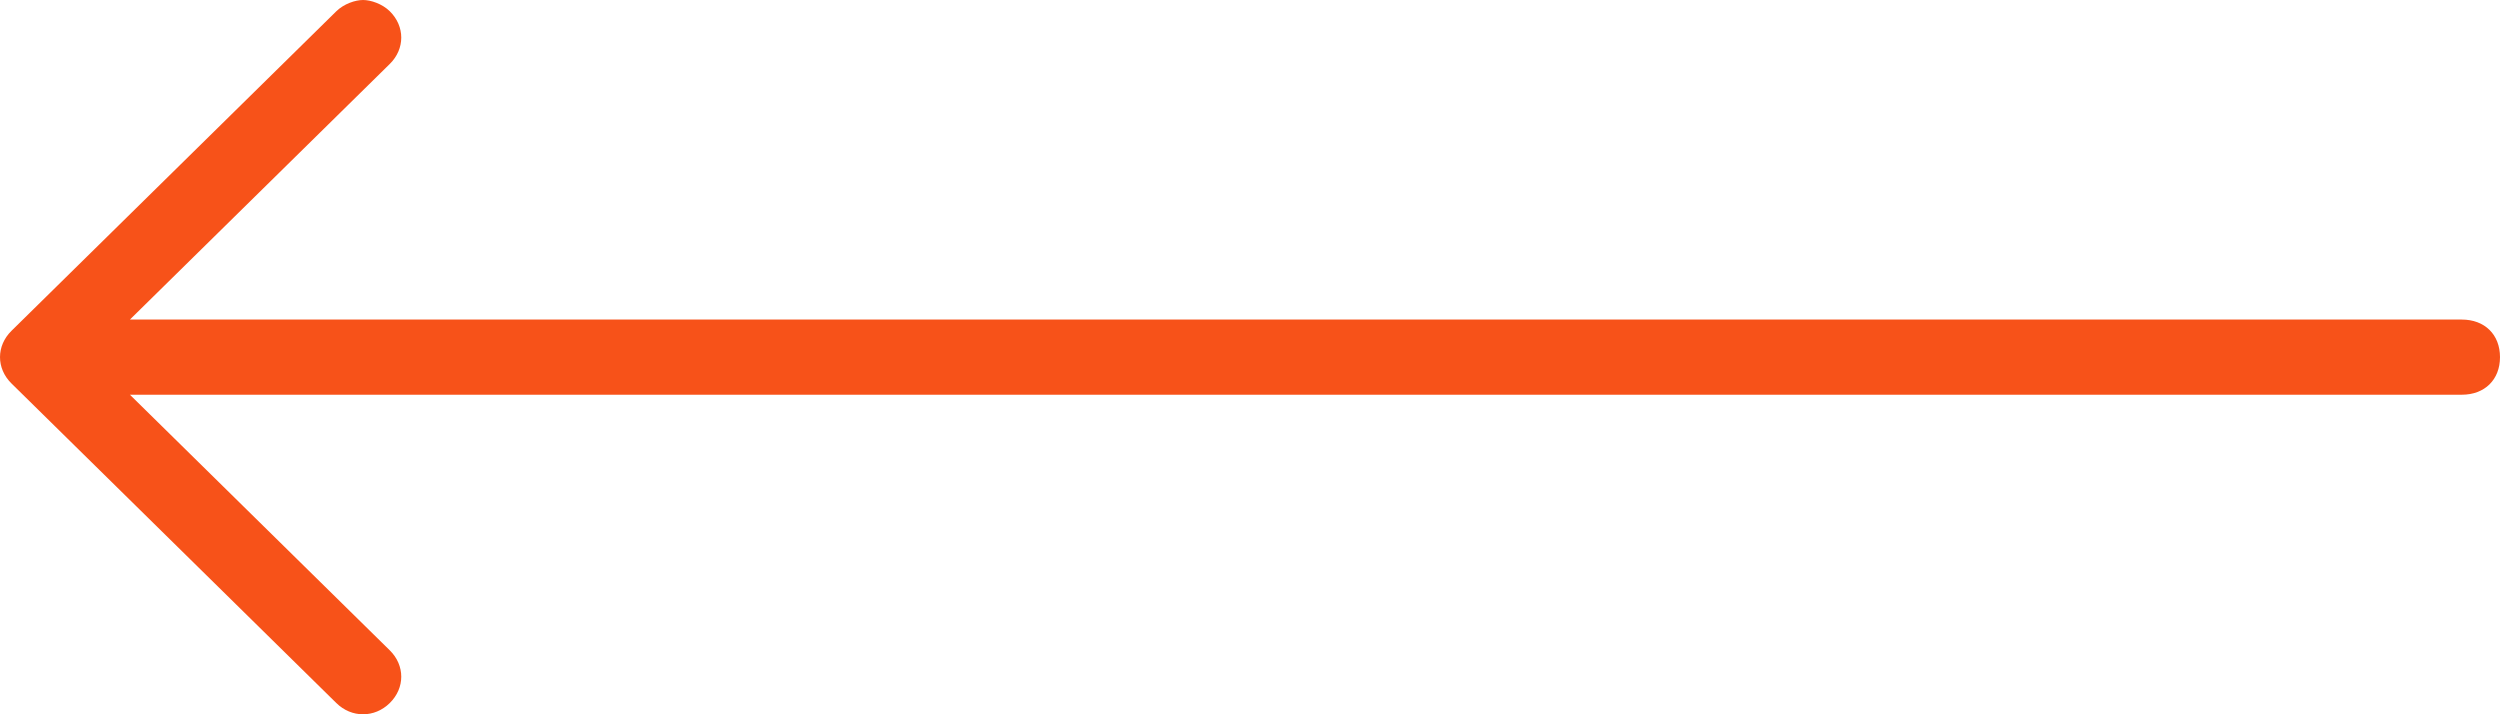 <?xml version="1.0" encoding="UTF-8"?>
<svg viewBox="0 0 63 18" version="1.1" xmlns="http://www.w3.org/2000/svg" xmlns:xlink="http://www.w3.org/1999/xlink">
    <!-- Generator: Sketch 59.1 (86144) - https://sketch.com -->
    <title>Shape</title>
    <desc>Created with Sketch.</desc>
    <g id="News-Pages" stroke="none" stroke-width="1" fill="none" fill-rule="evenodd">
        <g id="BioMed_Desktop_NewsDetail" transform="translate(-117, -202)" fill="#F75219" fill-rule="nonzero">
            <g id="Group-13" transform="translate(117, 198)">
                <path d="M0.963,13.947 L59.726,13.947 L53.177,20.389 C52.792,20.768 52.792,21.337 53.177,21.716 C53.369,21.905 53.658,22 53.851,22 C54.044,22 54.332,21.905 54.525,21.716 L62.711,13.663 C63.096,13.284 63.096,12.716 62.711,12.337 L54.525,4.284 C54.14,3.905 53.562,3.905 53.177,4.284 C52.792,4.663 52.792,5.232 53.177,5.611 L59.726,12.053 L0.963,12.053 C0.385,12.053 -1.10134124e-13,12.432 -1.10134124e-13,13 C-1.10134124e-13,13.568 0.385,13.947 0.963,13.947 Z" id="Shape" transform="translate(31.5, 13) rotate(180) translate(-31.5, -13) "></path>
            </g>
        </g>
    </g>
</svg>